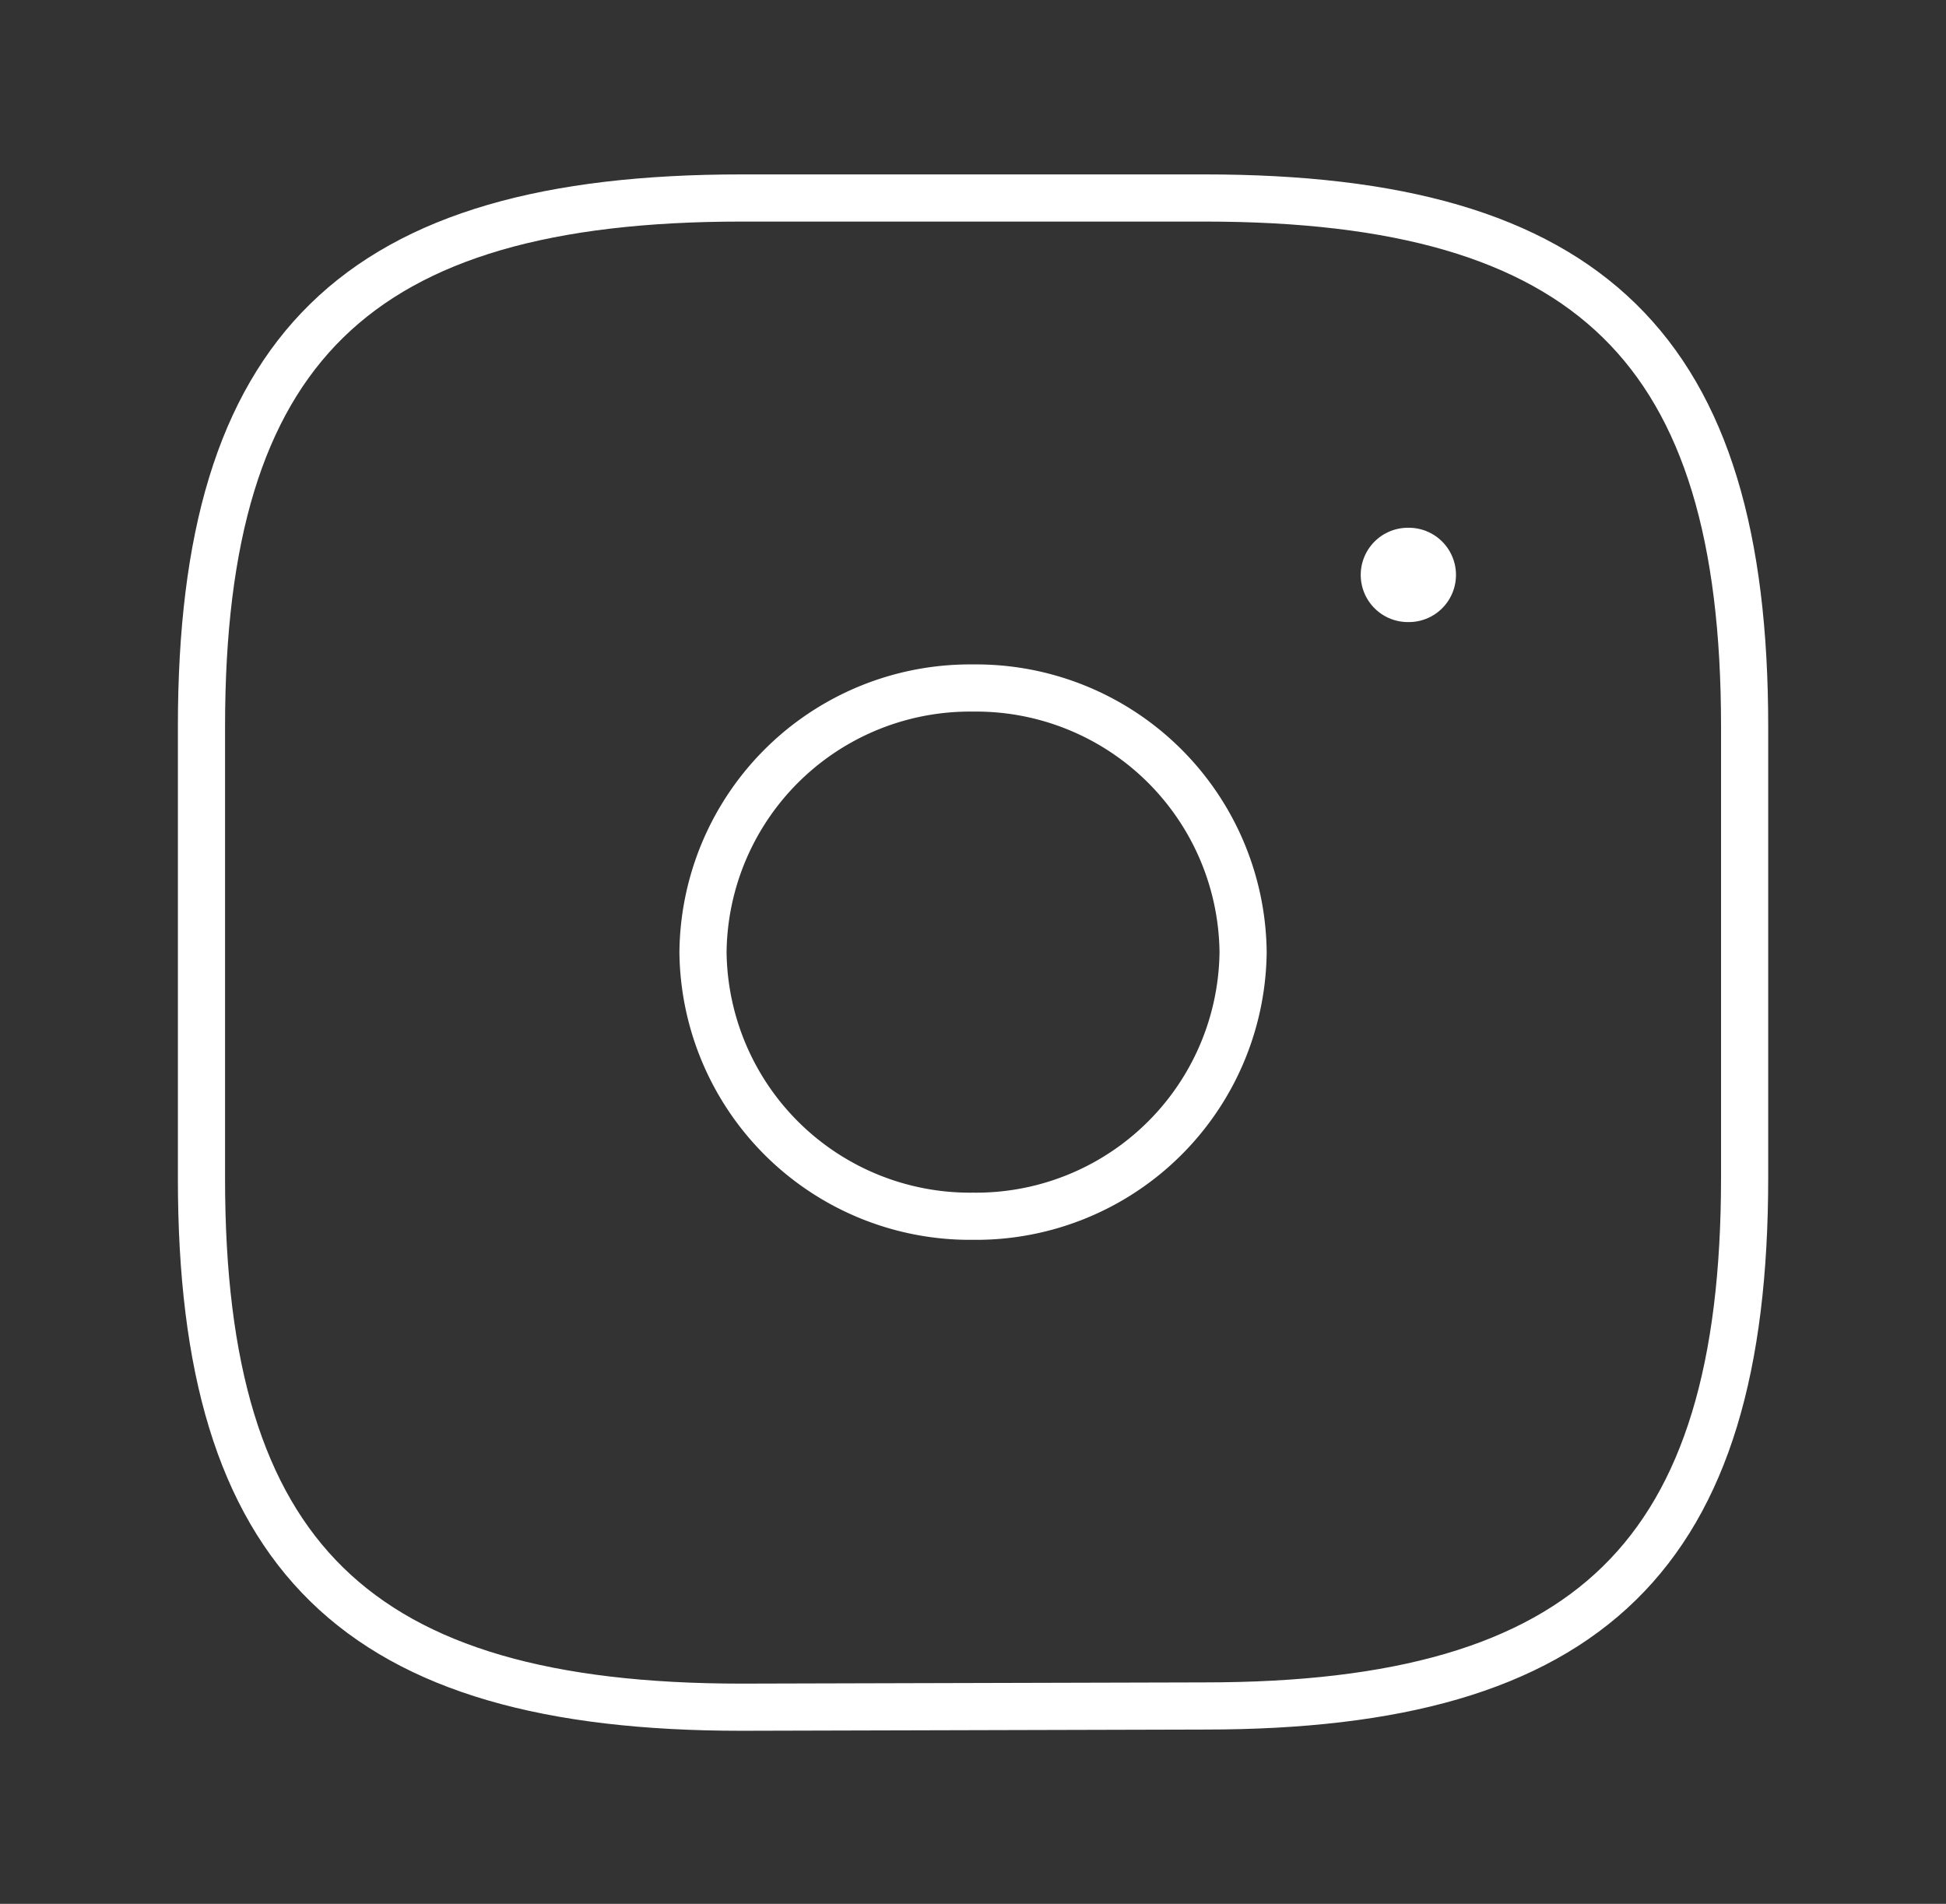 <svg xmlns="http://www.w3.org/2000/svg" width="20.631" height="20.184" viewBox="0 0 20.631 20.184">
  <rect x="0" y="0" width="20.631" height="20.184" fill="#333333" stroke="none"/>
  <g id="vuesax_linear_instagram" data-name="vuesax/linear/instagram" transform="translate(0.5 0.5)">
    <g id="vuesax_linear_instagram-2" data-name="vuesax/linear/instagram">
      <g id="instagram">
        <path id="Vector" d="M10.634,15.987c4.09,0,5.726-1.6,5.726-5.6V5.6c0-4-1.636-5.6-5.726-5.6H5.726C1.636,0,0,1.6,0,5.6v4.8c0,4,1.636,5.6,5.726,5.6Z" transform="translate(1.636 1.599)" fill="none" stroke="#fff" stroke-linecap="round" stroke-linejoin="round" stroke-width="0.5" stroke-dasharray="0 0"/>
        <path id="Vector-2" data-name="Vector" d="M19.631,0V19.184H0V0Z" fill="none" stroke="#fff" stroke-width="1" opacity="0"/>
        <path id="Vector-3" data-name="Vector" d="M2.863,5.6A2.831,2.831,0,0,1,0,2.8,2.831,2.831,0,0,1,2.863,0,2.831,2.831,0,0,1,5.726,2.8,2.831,2.831,0,0,1,2.863,5.6Z" transform="translate(6.953 6.794)" fill="none" stroke="#fff" stroke-linecap="round" stroke-linejoin="round" stroke-width="0.5" stroke-dasharray="0 0"/>
        <path id="Vector-4" data-name="Vector" d="M.636.5H.646" transform="translate(13.79 5.095)" fill="none" stroke="#fff" stroke-linecap="round" stroke-linejoin="round" stroke-width="1" stroke-dasharray="0 0"/>
      </g>
    </g>
  </g>
</svg>
